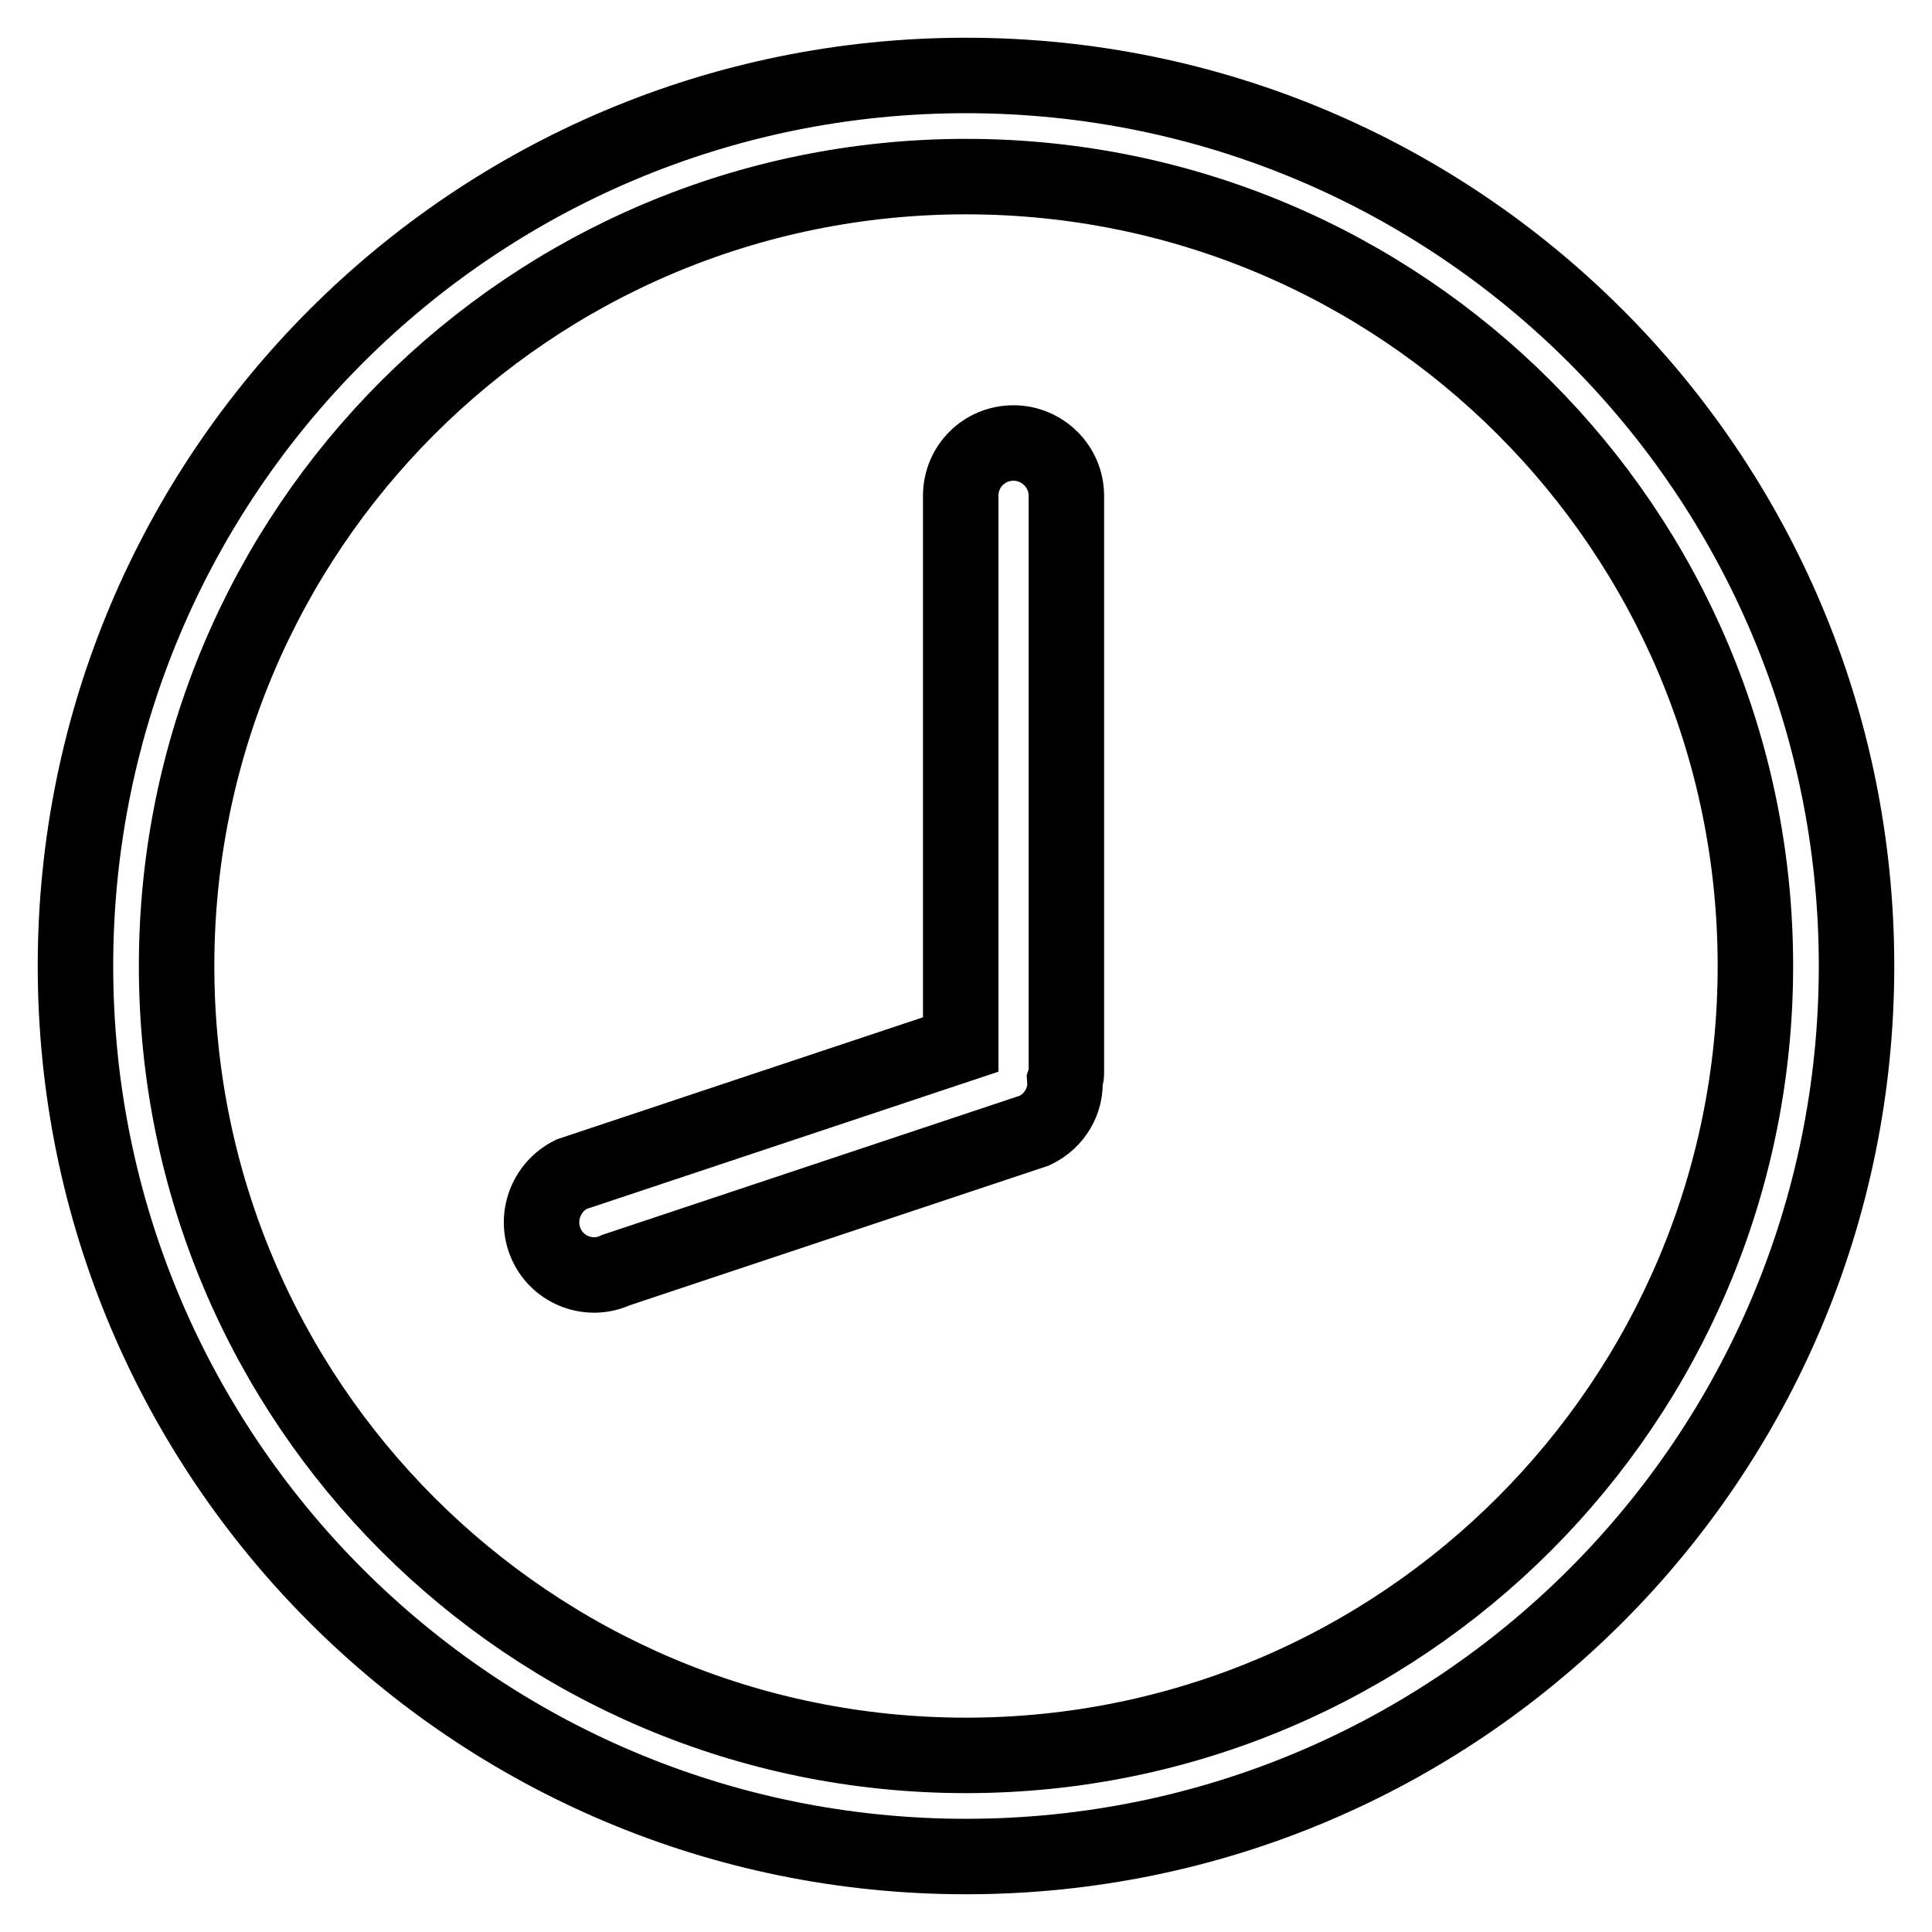 <?xml version="1.0" encoding="utf-8"?>
<!-- Svg Vector Icons : http://www.onlinewebfonts.com/icon -->
<!DOCTYPE svg PUBLIC "-//W3C//DTD SVG 1.1//EN" "http://www.w3.org/Graphics/SVG/1.1/DTD/svg11.dtd">
<svg version="1.1" xmlns="http://www.w3.org/2000/svg" xmlns:xlink="http://www.w3.org/1999/xlink" x="0px" y="0px" viewBox="0 0 256 256" enable-background="new 0 0 256 256" xml:space="preserve">
<g><g><path stroke-width="10" fill-opacity="0" stroke="#000000"  d="M128,246c-65.2,0-118-52.8-118-118C10,62.8,62.8,10,128,10c65.2,0,118,52.8,118,118C246,193.2,193.2,246,128,246L128,246L128,246L128,246z M128,23.4C70.2,23.4,23.4,70.2,23.4,128c0,57.8,46.8,104.6,104.6,104.6c57.8,0,104.6-46.9,104.6-104.6C232.6,70.2,185.8,23.4,128,23.4L128,23.4L128,23.4L128,23.4z M72.4,164.9c-1.6-3.5-0.1-7.6,3.3-9.3l51.6-17.2V65.7c0-3.9,3.1-7,7-7c3.8,0,7,3.1,7,7v76.6c0,0.3-0.1,0.5-0.2,0.8c0.2,2.7-1.3,5.4-4,6.7l-55.5,18.5C78.2,169.9,74,168.4,72.4,164.9L72.4,164.9L72.4,164.9L72.4,164.9z"/></g></g>
</svg>